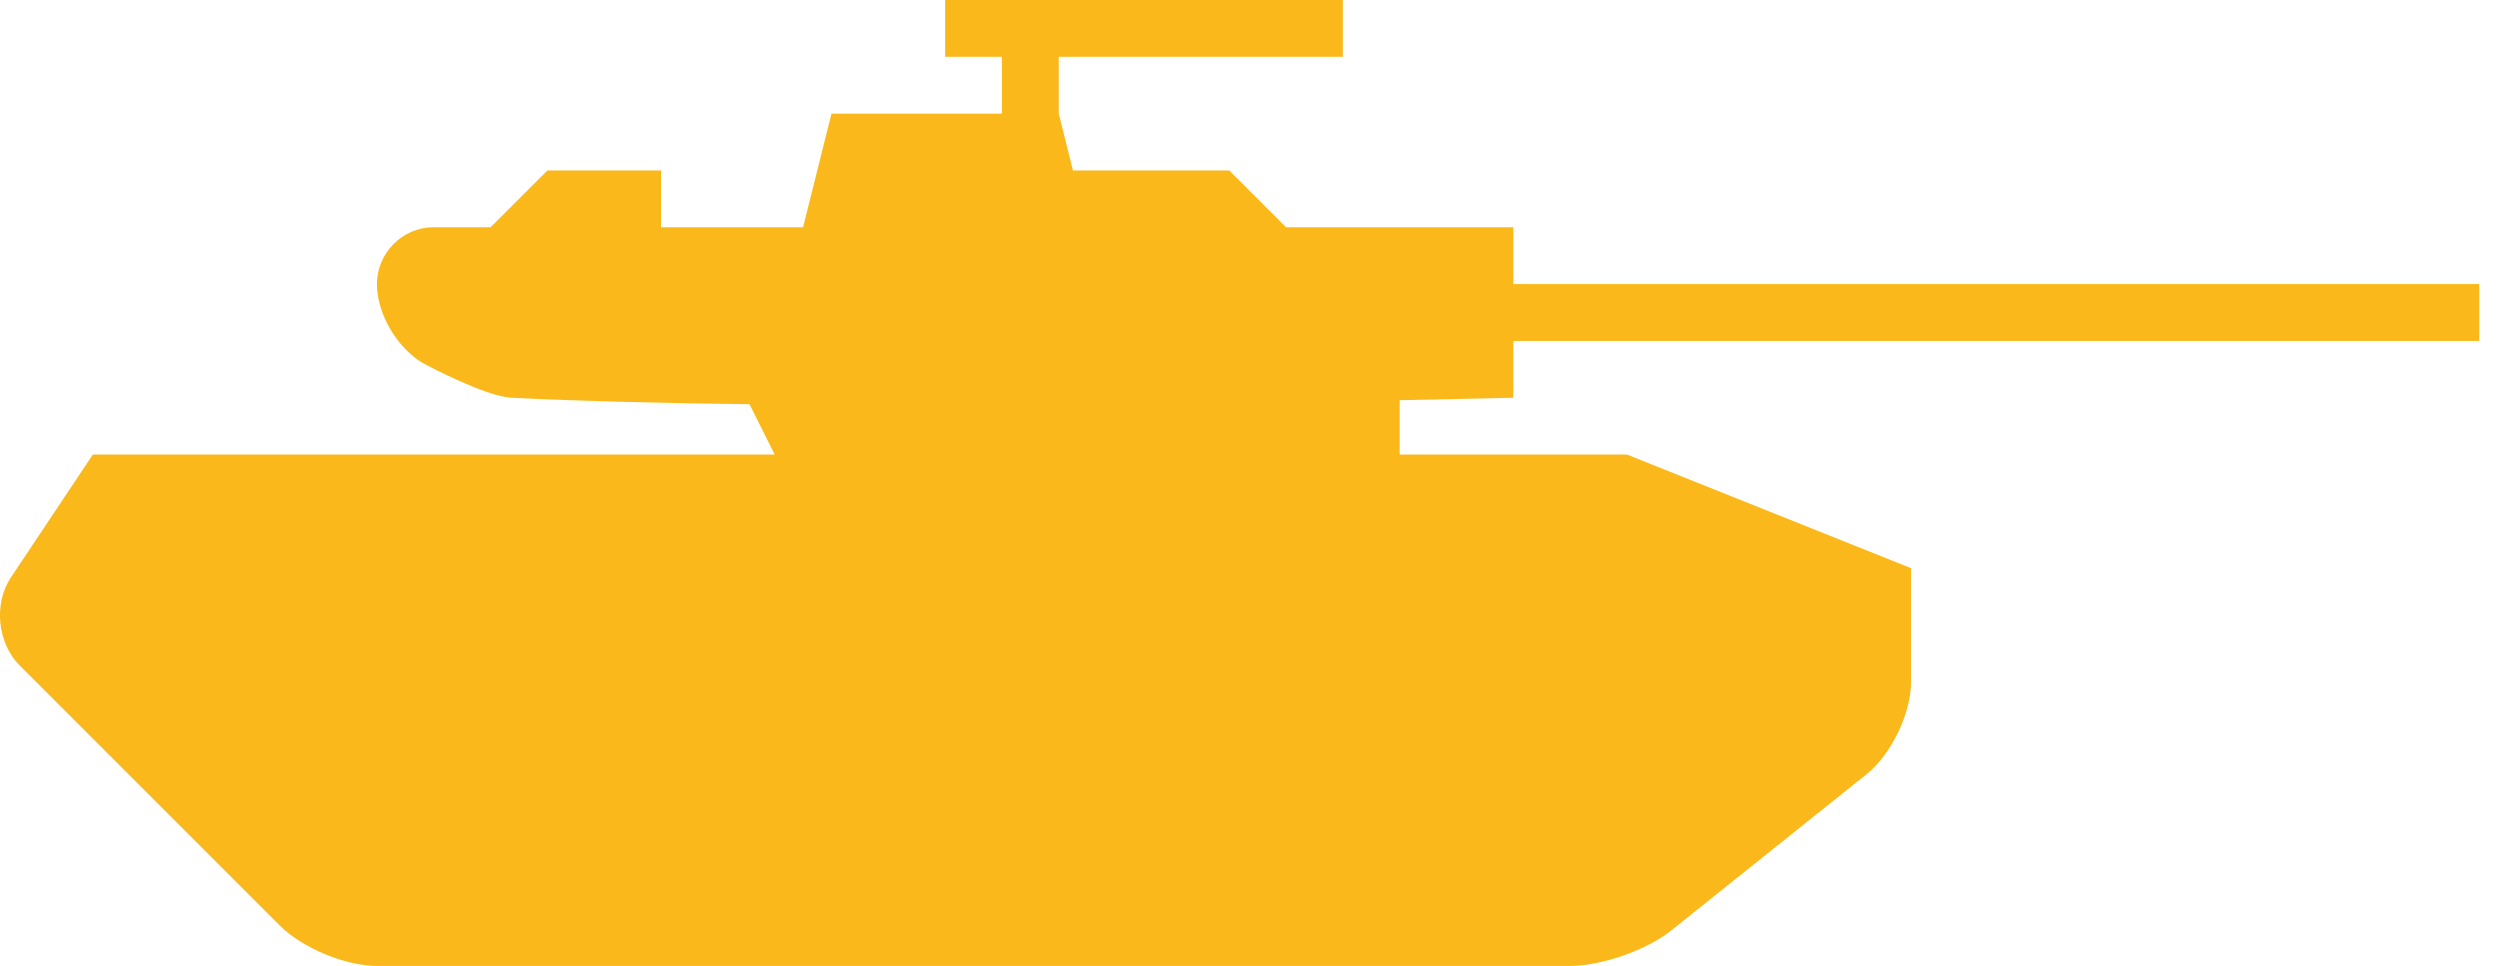 <?xml version="1.0" encoding="UTF-8" standalone="no"?>
<svg width="44px" height="17px" viewBox="0 0 44 17" version="1.1" xmlns="http://www.w3.org/2000/svg" xmlns:xlink="http://www.w3.org/1999/xlink">
    <!-- Generator: Sketch 3.6.1 (26313) - http://www.bohemiancoding.com/sketch -->
    <title>G120_M41_90</title>
    <desc>Created with Sketch.</desc>
    <defs></defs>
    <g id="Page-1" stroke="none" stroke-width="1" fill="none" fill-rule="evenodd">
        <path d="M18.634,2 L18.884,3 L21.634,3 L22.634,4 L18.884,4 L14.134,4 L14.634,2 L17.634,2 L17.634,1 L16.634,1 L16.634,0 L23.634,0 L23.634,1 L18.634,1 L18.634,2 Z M24.634,7.043 C25.87,7.019 26.634,7 26.634,7 L26.634,4 L7.626,4 C7.089,4 6.634,4.448 6.634,5 C6.634,5.556 7.033,6.194 7.524,6.434 C7.524,6.434 8.551,6.978 9,7 C10.203,7.06 11.65,7.096 13.191,7.114 L13.634,8 L24.634,8 L24.634,7.043 Z M4.922,16.288 C5.315,16.681 6.073,17 6.637,17 L27.631,17 C28.185,17 28.977,16.725 29.415,16.375 L32.853,13.625 C33.284,13.28 33.634,12.557 33.634,12.001 L33.634,10 L28.634,8 L24.634,8 L1.634,8 L0.191,10.164 C-0.117,10.626 -0.044,11.323 0.346,11.712 L4.922,16.288 Z M26.634,5 L43.634,5 L43.634,6 L26.634,6 L26.634,5 Z M9.634,3 L11.634,3 L11.634,4 L8.634,4 L9.634,3 Z" id="G120_M41_90" fill="#FAB81B"></path>
    </g>
</svg>
